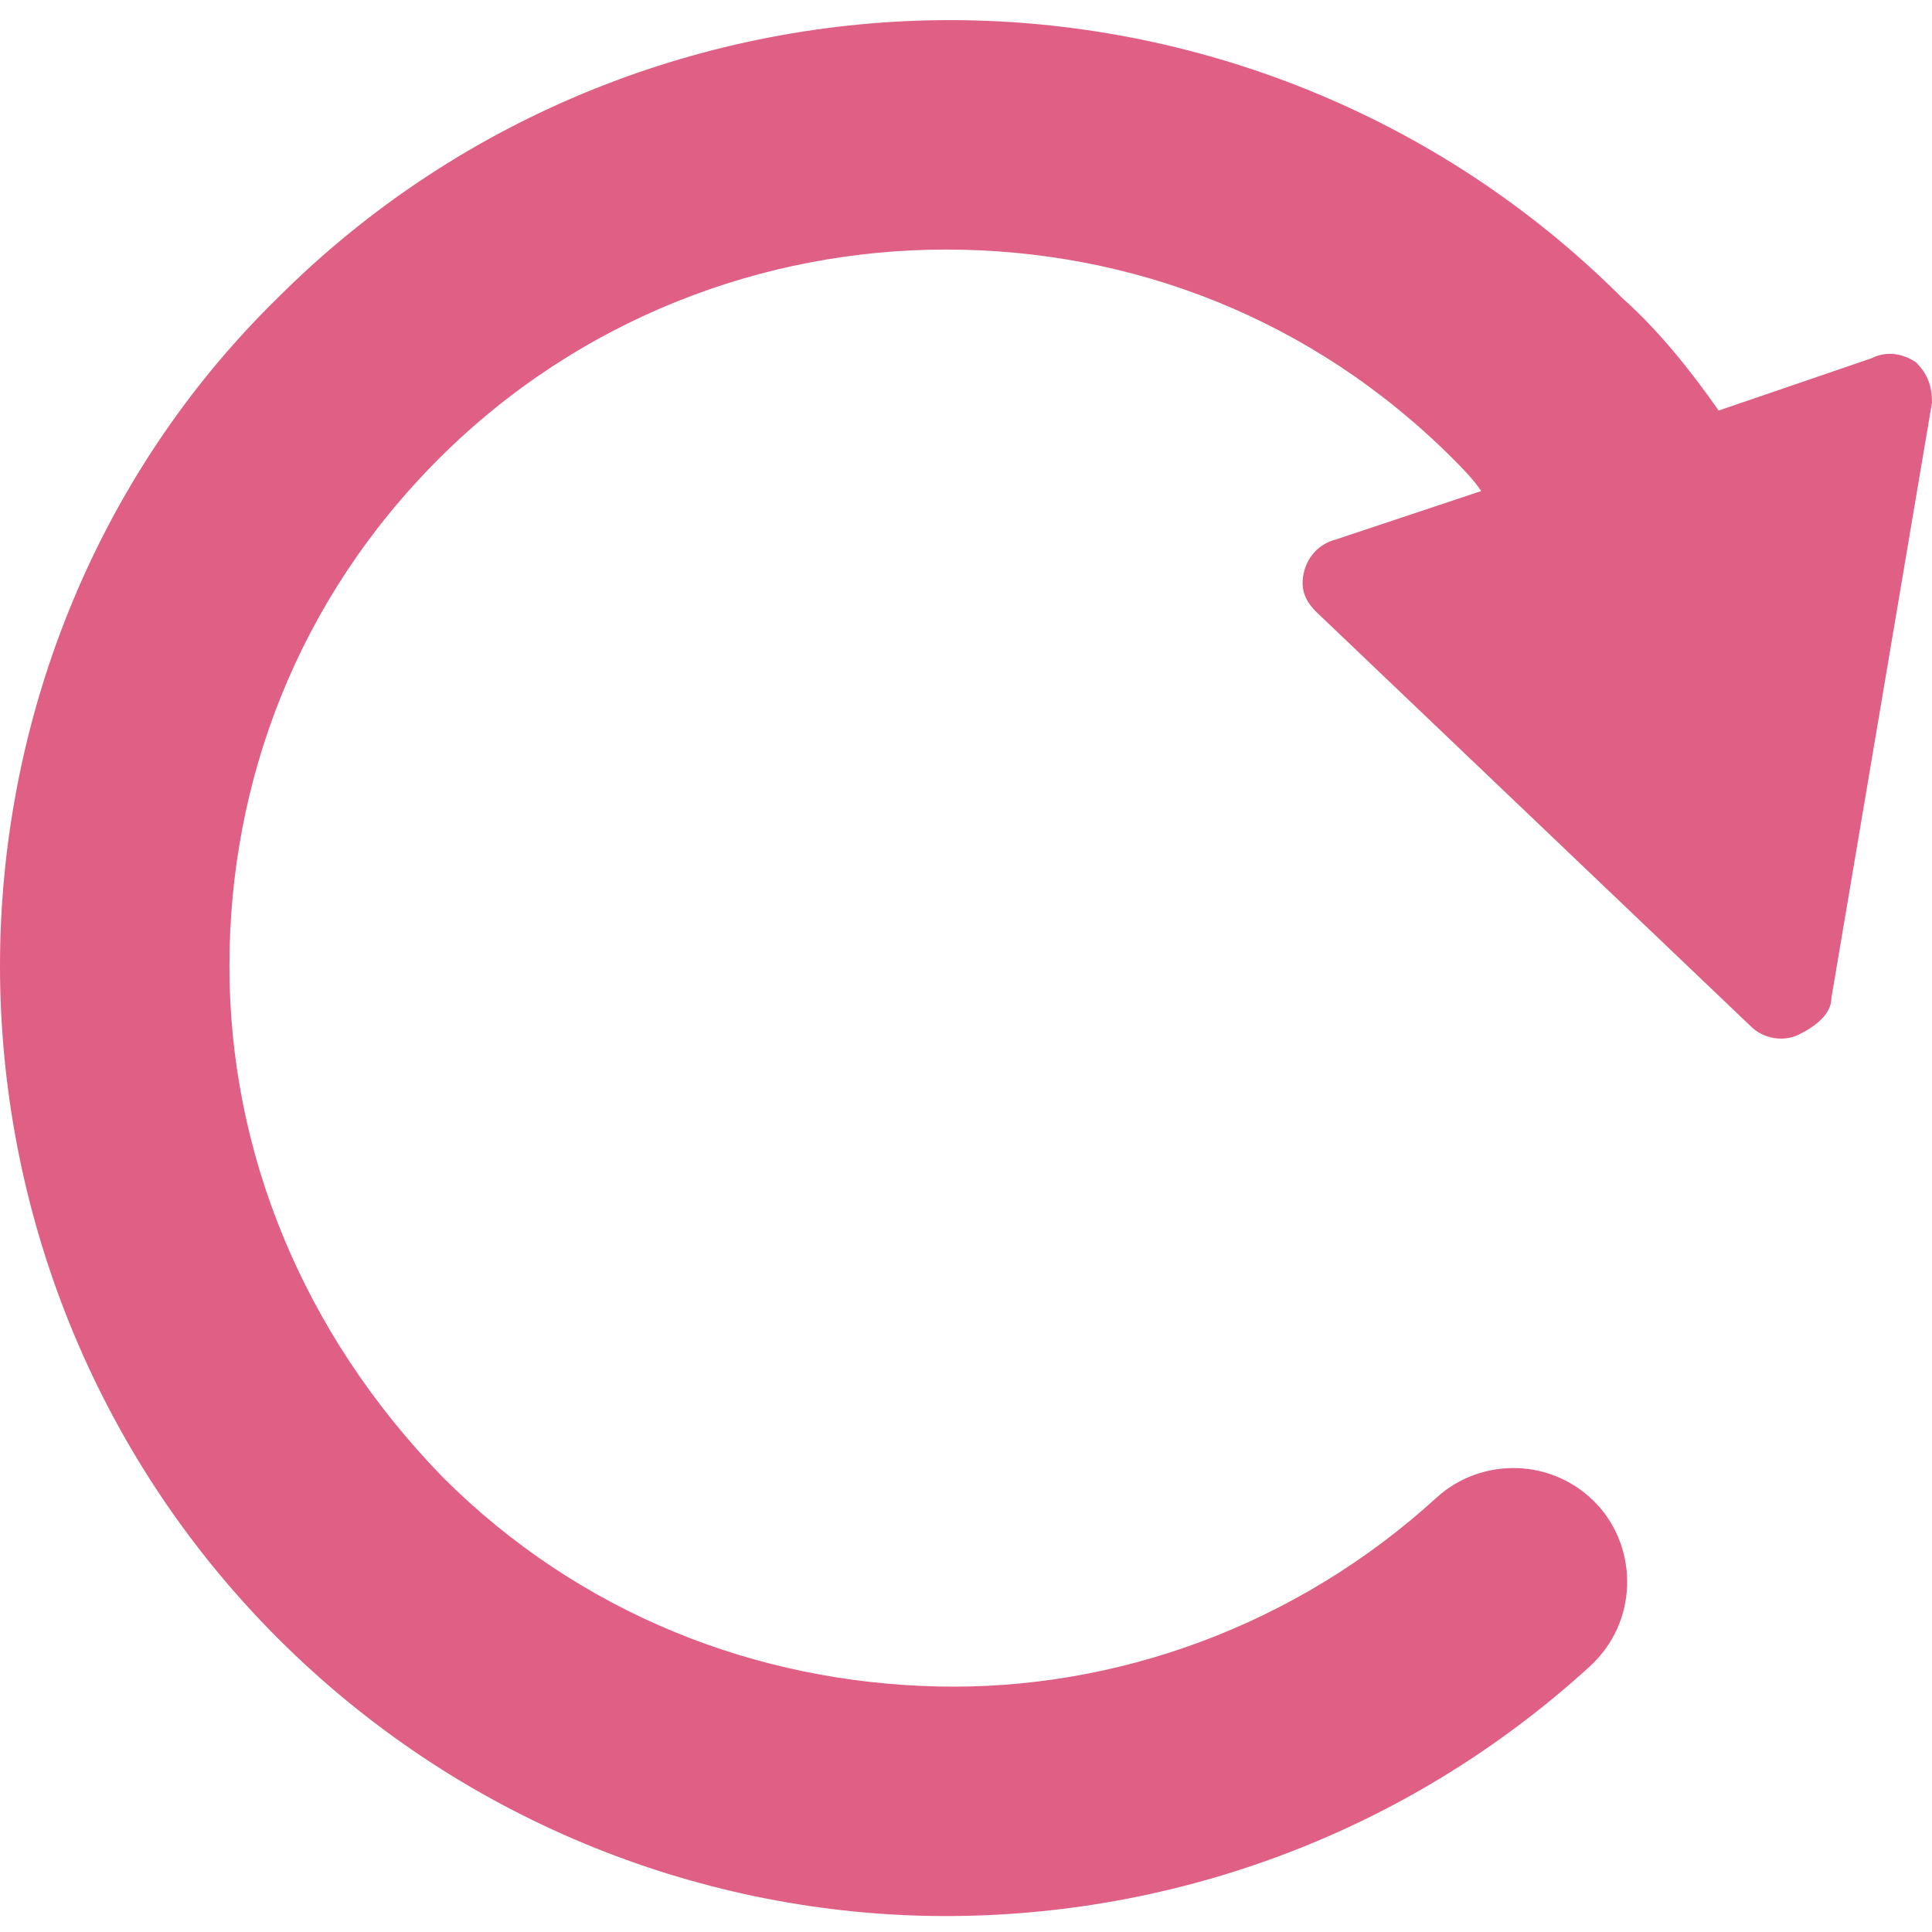 <?xml version="1.0" encoding="utf-8"?>
<!-- Generator: Adobe Illustrator 26.3.1, SVG Export Plug-In . SVG Version: 6.00 Build 0)  -->
<svg version="1.1" id="レイヤー_1" xmlns="http://www.w3.org/2000/svg" xmlns:xlink="http://www.w3.org/1999/xlink" x="0px"
	 y="0px" viewBox="0 0 48 48" style="enable-background:new 0 0 48 48;" xml:space="preserve">
<style type="text/css">
	.st0{fill:#E05F84;}
</style>
<g>
	<path class="st0" d="M23.1,47.6c5.9,0.1,11.8-2,16.4-6.2c1.2-1.1,1.2-2.9,0.2-4c-1.1-1.2-2.9-1.2-4-0.2c-3.5,3.2-8,4.8-12.4,4.7
		c-4.5-0.1-8.9-1.8-12.3-5.2C7.5,33.1,5.7,28.6,5.7,24s1.7-9.1,5.2-12.6S19,6.2,23.5,6.2c4.6,0,9.1,1.7,12.6,5.2
		c0.2,0.2,0.5,0.5,0.7,0.8l-3.6,1.2c-0.4,0.1-0.7,0.4-0.8,0.8c-0.1,0.4,0,0.7,0.3,1l10.8,10.3c0.3,0.3,0.8,0.4,1.2,0.2
		c0.4-0.2,0.8-0.5,0.8-0.9L48,10c0-0.4-0.1-0.7-0.4-1c-0.3-0.2-0.7-0.3-1.1-0.1l-3.8,1.3c-0.7-1-1.5-2-2.4-2.8
		c-4.6-4.6-10.7-6.9-16.7-6.9S11.5,2.8,6.9,7.4C2.3,11.9,0,18,0,24s2.3,12.1,6.9,16.7C11.4,45.2,17.3,47.5,23.1,47.6z"/>
</g>
</svg>
